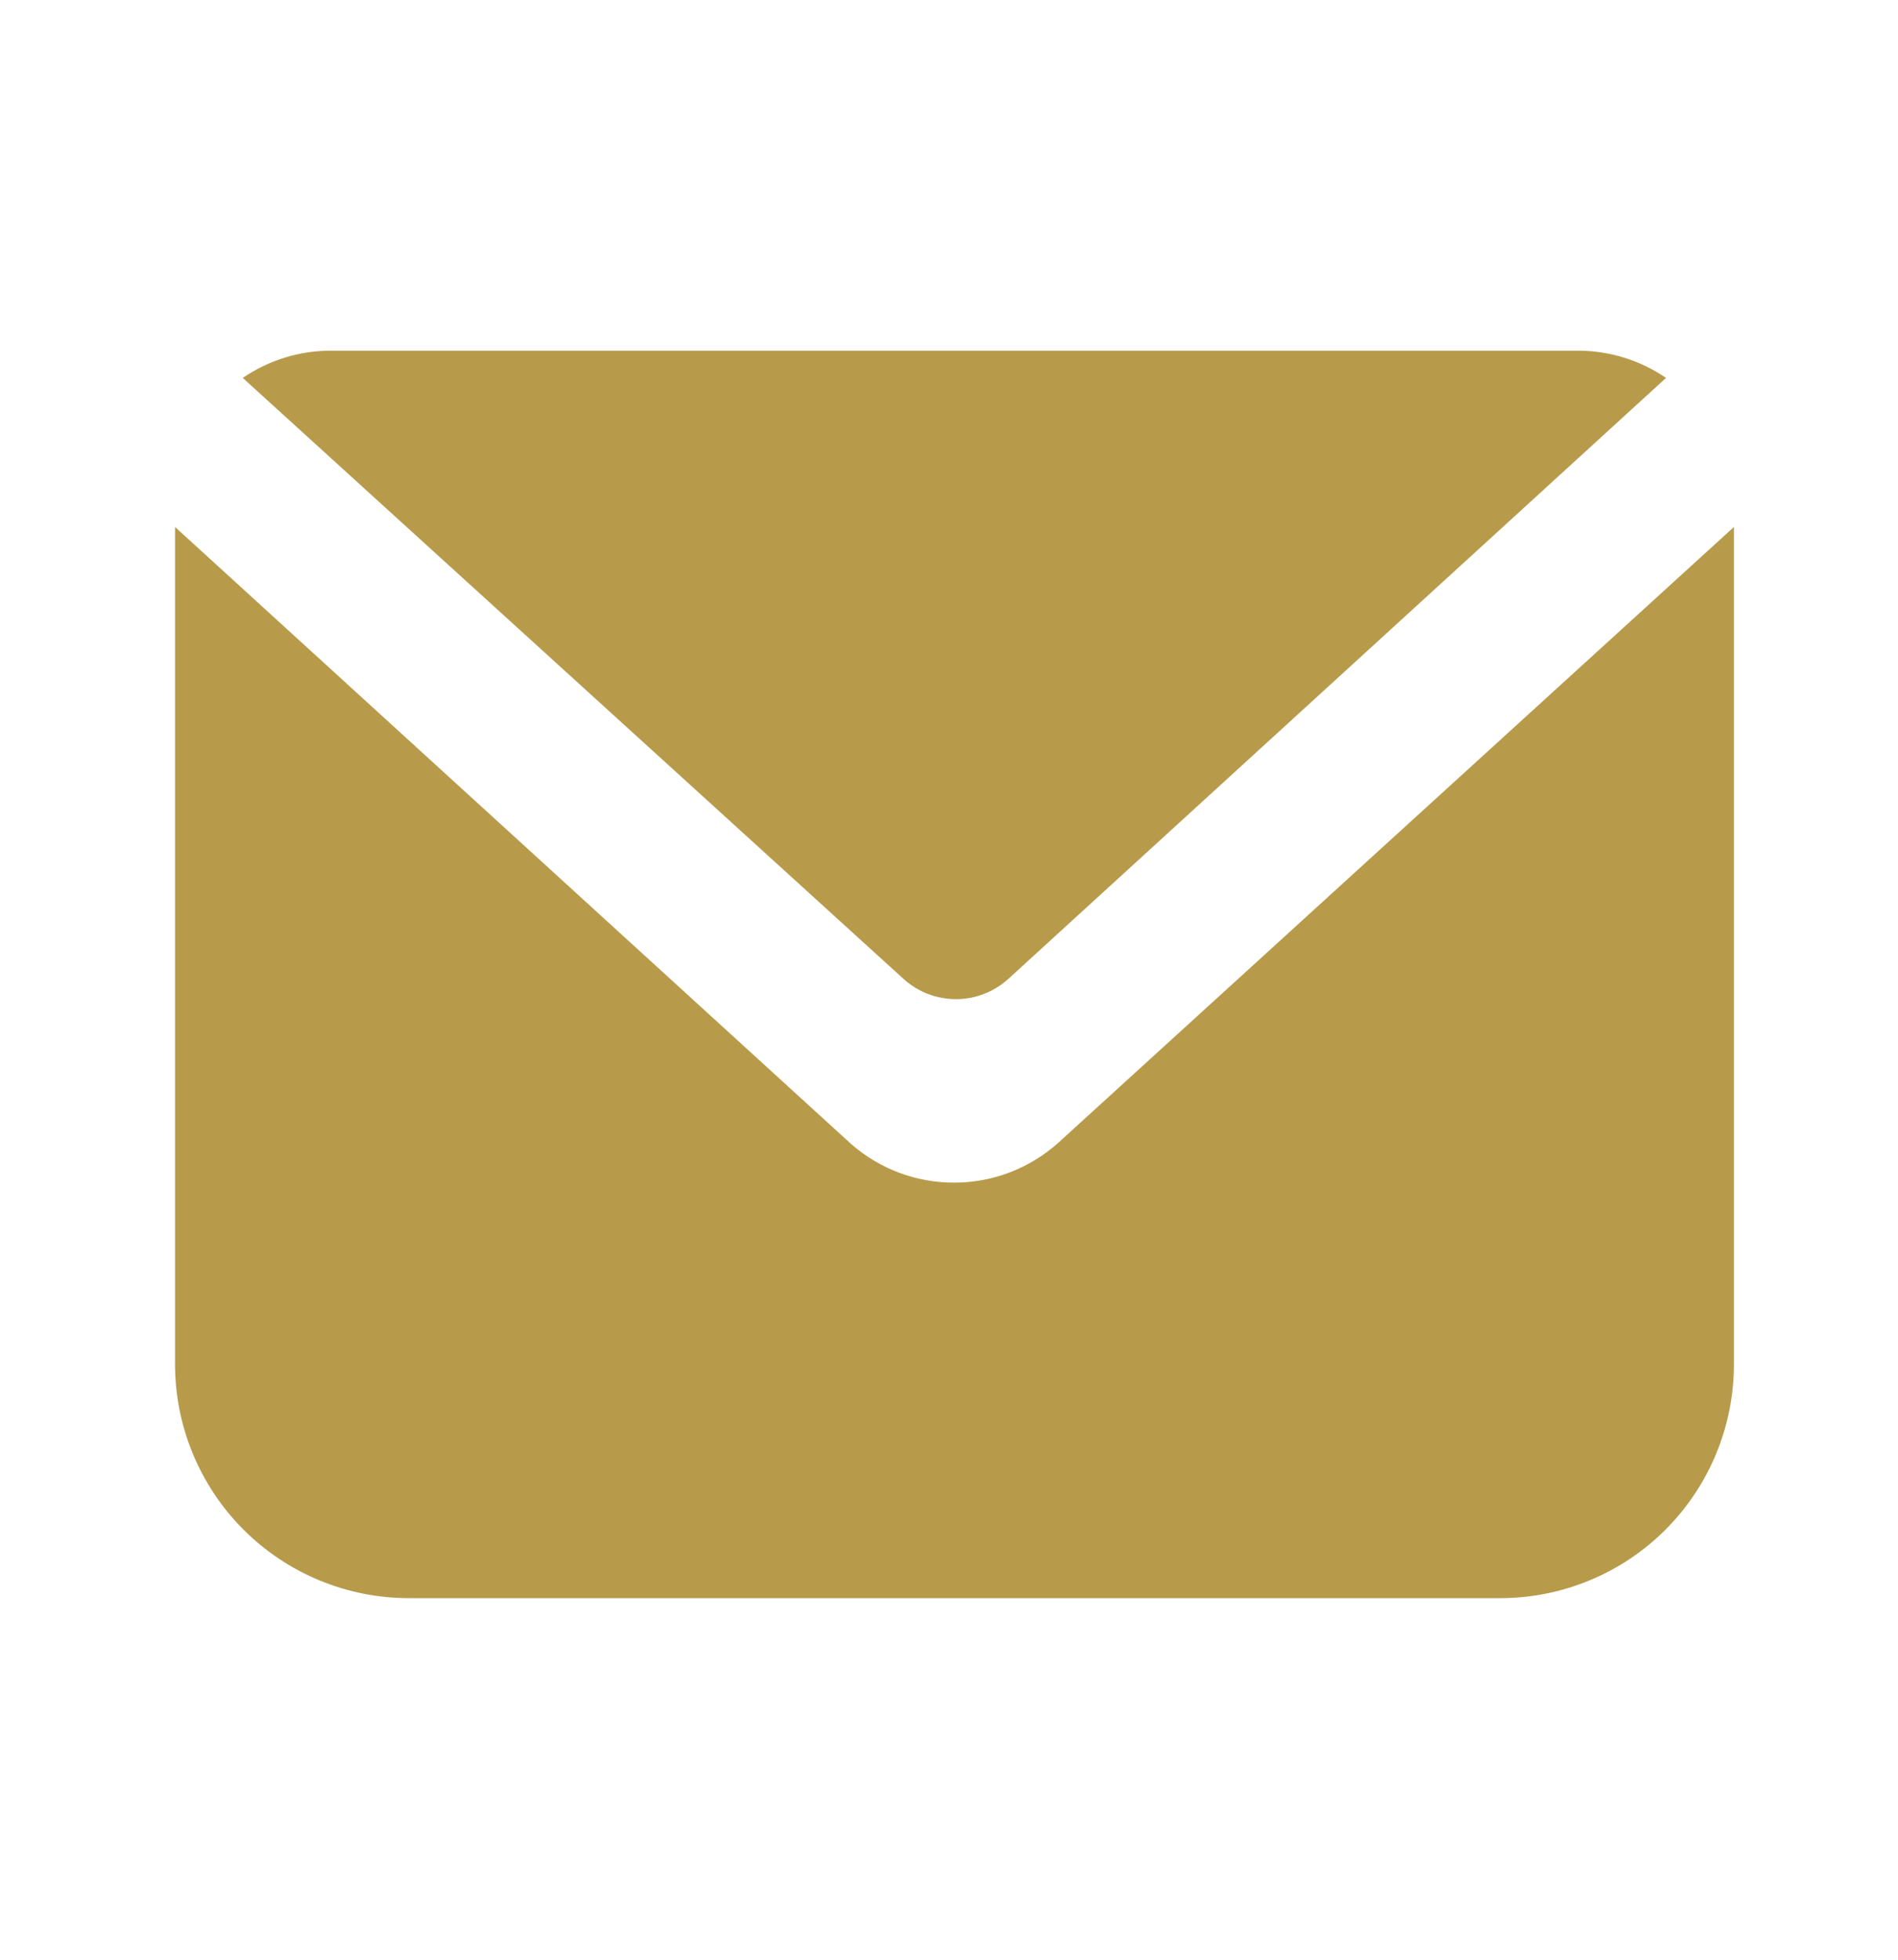 <svg width="31" height="32" viewBox="0 0 31 32" fill="none" xmlns="http://www.w3.org/2000/svg">
  <path d="M16.466 15.987C16.232 16.198 15.928 16.315 15.613 16.315C15.298 16.315 14.994 16.198 14.76 15.987L3.965 6.171C4.388 5.881 4.89 5.726 5.403 5.726H25.772C26.286 5.726 26.787 5.881 27.211 6.171L16.466 15.987Z" fill="#B79B4B"/>
  <path d="M28.32 8.605V22.277C28.32 23.29 27.918 24.262 27.202 24.978C26.486 25.694 25.514 26.096 24.501 26.096H6.679C5.666 26.096 4.694 25.694 3.978 24.978C3.262 24.262 2.859 23.29 2.859 22.277V8.605L13.909 18.687C14.376 19.092 14.973 19.314 15.59 19.311C16.215 19.31 16.817 19.079 17.283 18.662L28.32 8.605Z" fill="#B79B4B"/>
</svg>